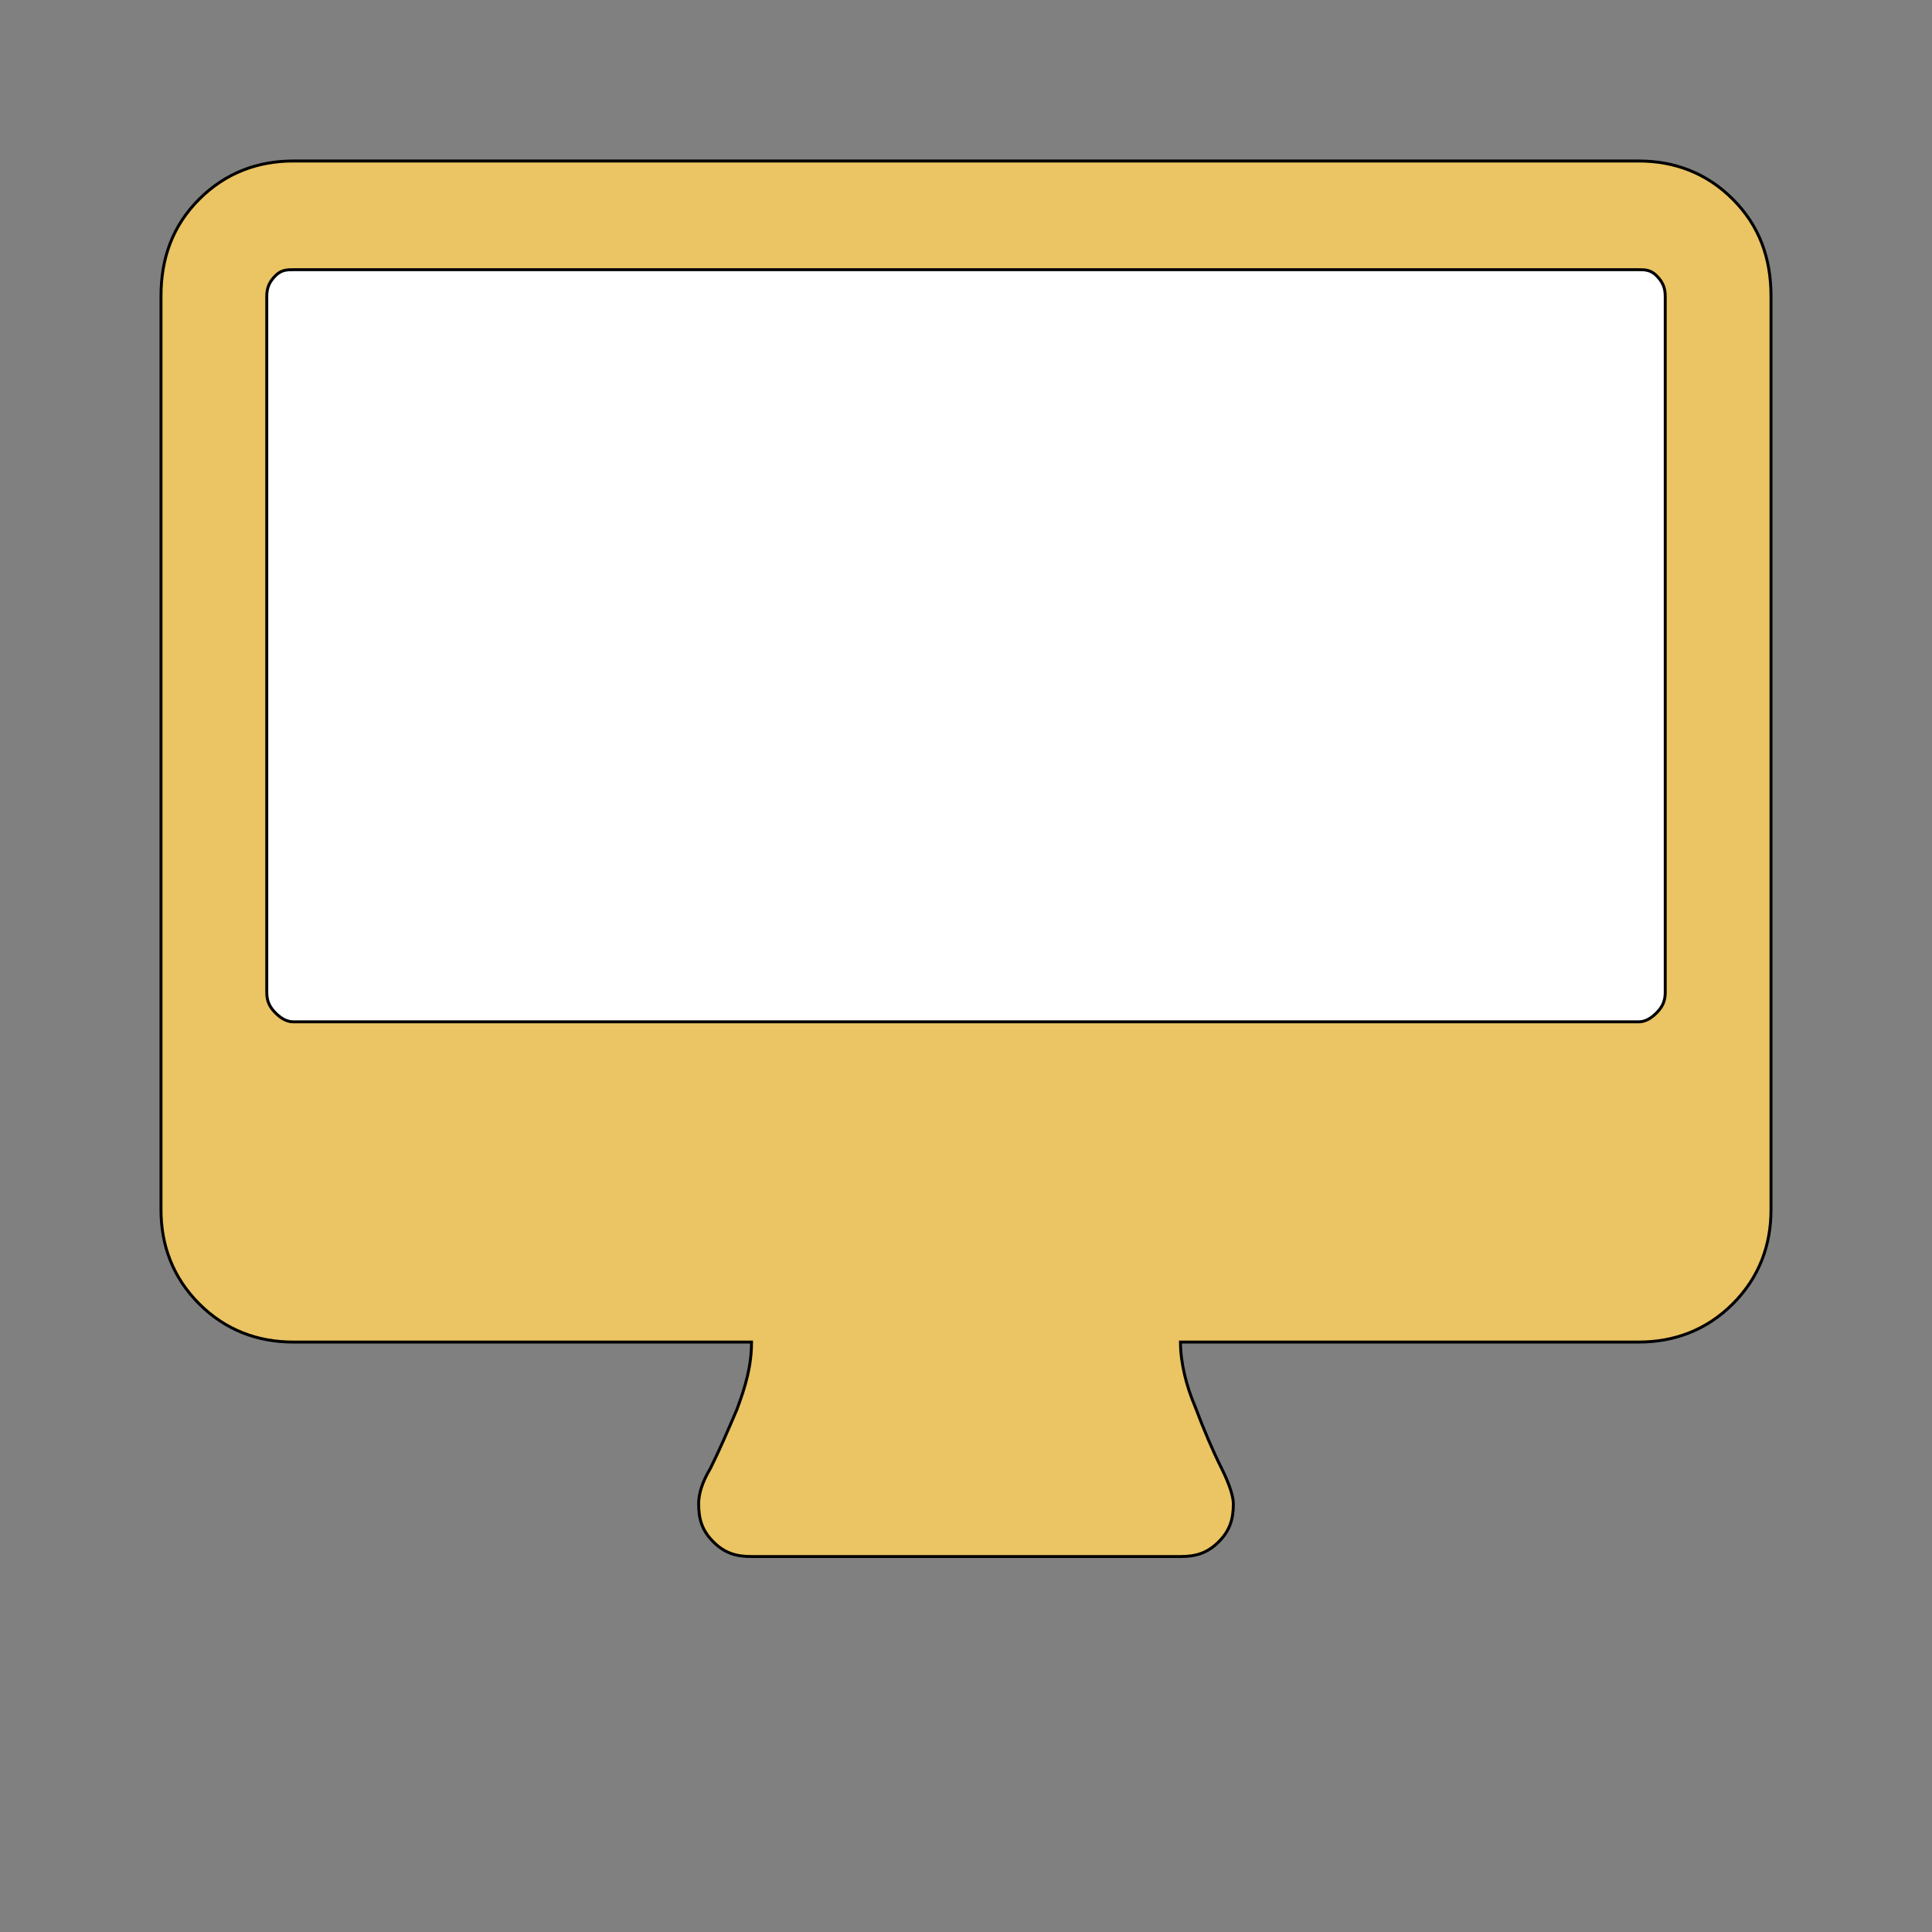 <svg id="bg_awe_desktop" width="200" height="200" xmlns="http://www.w3.org/2000/svg" version="1.1" xmlns:xlink="http://www.w3.org/1999/xlink" xmlns:svgjs="http://svgjs.com/svgjs" class="bgs" preserveAspectRatio="xMidYMin slice"><rect width="100%" height="100%" fill="#808080" stroke="none"/><defs id="SvgjsDefs15092"/><rect id="rect_awe_desktop" width="100%" height="100%" fill="none"/><svg id="th_awe_desktop" preserveAspectRatio="xMidYMin meet" data-uid="awe_desktop" data-keyword="desktop" data-coll="awe" viewBox="-72.8 -54.8 657.6 570" class="svg_thumb" data-colors="[&quot;#ebc463&quot;,&quot;#ffffff&quot;]" style="overflow: visible;"><path id="th_awe_desktop_1" d="M530 46L530 357C530 369 526 380 517 389C508 398 497 402 485 402L329 402C329 409 331 417 334 424C337 432 340 439 343 445C346 451 347 455 347 457C347 462 346 466 342 470C338 474 334 475 329 475L183 475C178 475 174 474 170 470C166 466 165 462 165 457C165 454 166 450 169 445C172 439 175 432 178 425C181 417 183 410 183 402L27 402C15 402 4 398 -5 389C-14 380 -18 369 -18 357L-18 46C-18 33 -14 22 -5 13C4 4 15 0 27 0L485 0C497 0 508 4 517 13C526 22 530 33 530 46Z " fill-rule="evenodd" fill="#ebc463" stroke-width="1" stroke="#000000" class="oranges"/><path id="th_awe_desktop_0" d="M494 283L494 46C494 43 493 41 491 39C489 37 487 37 485 37L27 37C25 37 23 37 21 39C19 41 18 43 18 46L18 283C18 286 19 288 21 290C23 292 25 293 27 293L485 293C487 293 489 292 491 290C493 288 494 286 494 283Z " fill-rule="evenodd" fill="#ffffff" stroke-width="1" stroke="#000000" class="whites"/></svg></svg>
